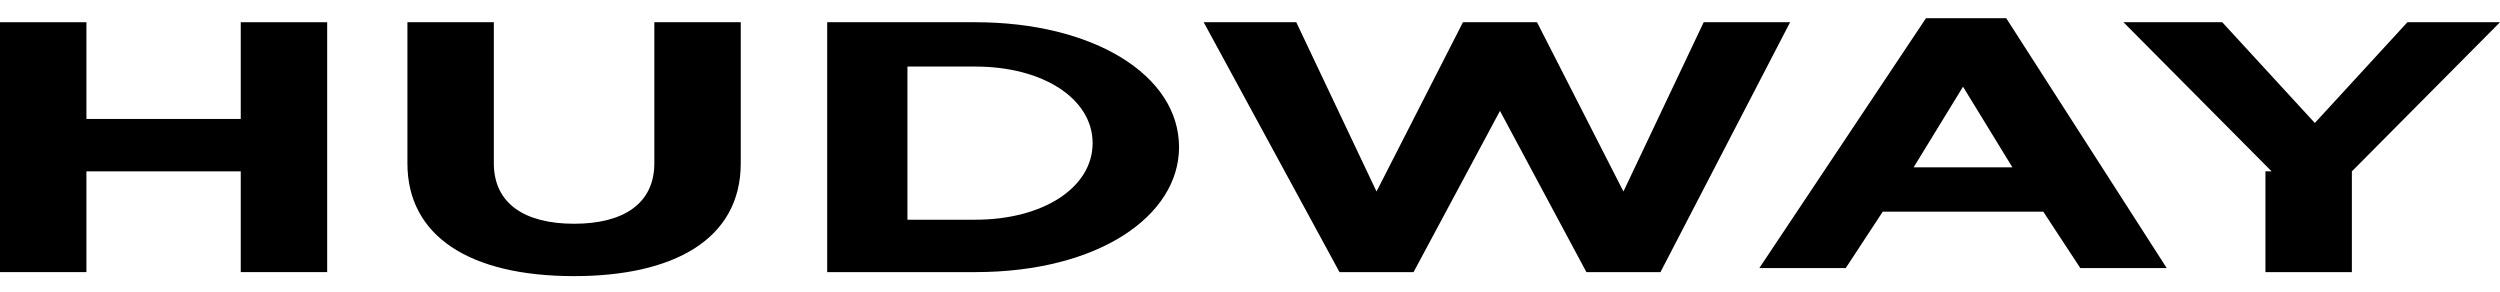 <svg width="120" height="14" viewBox="0 0 120 14" fill="none" xmlns="http://www.w3.org/2000/svg">
<path d="M0 1.067H4.148V5.71H11.556V1.067H15.704V13.061H11.556V8.225H4.148V13.061H0V1.067Z" fill="black"/>
<path d="M19.556 7.838V1.067H23.704V7.838C23.704 9.772 25.186 10.74 27.556 10.74C29.926 10.74 31.408 9.772 31.408 7.838V1.067H35.556V7.838C35.556 11.513 32.297 13.254 27.556 13.254C22.519 13.254 19.556 11.32 19.556 7.838Z" fill="black"/>
<path fill-rule="evenodd" clip-rule="evenodd" d="M46.816 1.067H39.705V13.061H46.816C52.742 13.061 56.594 10.353 56.594 7.064C56.594 3.582 52.446 1.067 46.816 1.067ZM52.446 6.871C52.446 8.999 50.075 10.546 46.816 10.546H43.557V3.195H46.816C50.075 3.195 52.446 4.743 52.446 6.871Z" fill="black"/>
<path d="M57.777 1.067H62.221L66.073 9.192L70.222 1.067H73.777L77.925 9.192L81.777 1.067H85.925L79.703 13.061H76.147L71.999 5.323L67.851 13.061H64.296L57.777 1.067Z" fill="black"/>
<path fill-rule="evenodd" clip-rule="evenodd" d="M96.299 0.874H92.447L84.447 12.868H88.595L90.373 10.159H98.077L99.855 12.868H104.003L96.299 0.874ZM94.225 4.162L96.595 8.031H91.855L94.225 4.162Z" fill="black"/>
<path d="M109.038 8.225L101.926 1.067H106.667L111.112 5.903L115.555 1.067H120L112.89 8.225V13.061H108.741V8.225H109.038Z" fill="black"/>
</svg>
